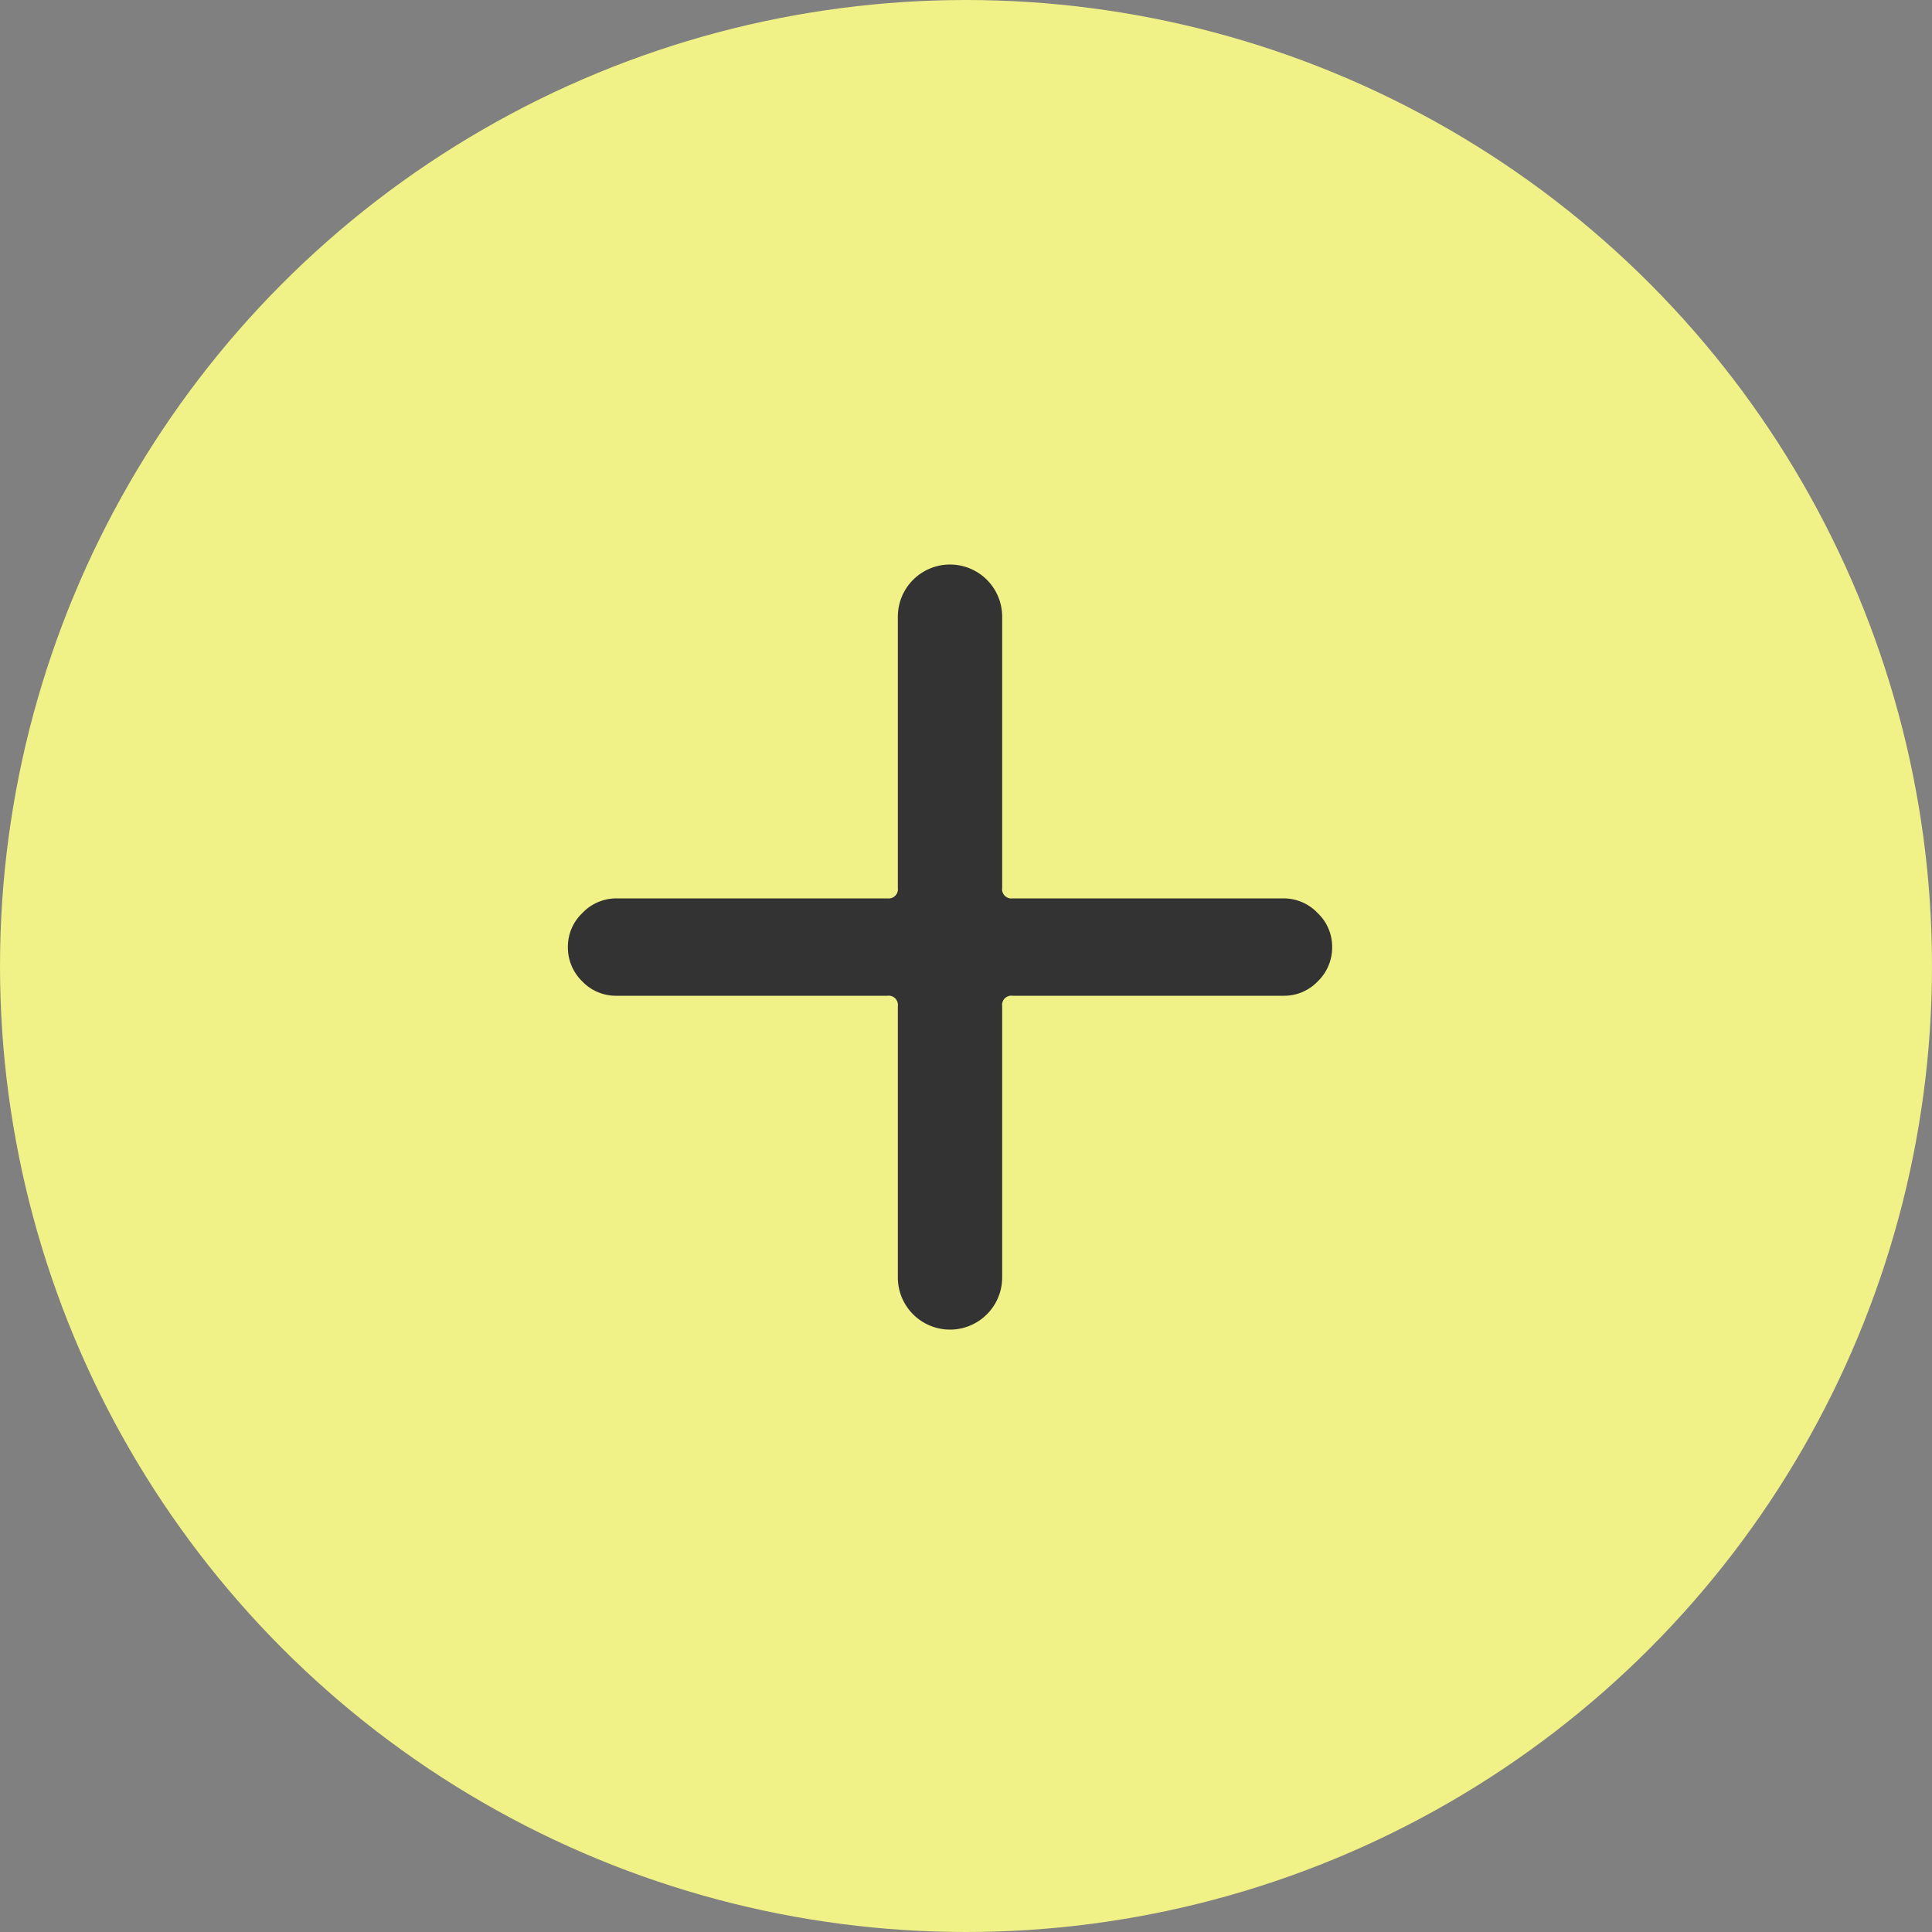 <svg id="icn_member01.svg" xmlns="http://www.w3.org/2000/svg" width="50" height="50" viewBox="0 0 50 50">
  <rect x="0" y="0" width="50" height="50" fill="#808080" stroke="none"/>
  <defs>
    <style>
      .cls-1 {
        fill: #f0f186;
      }

      .cls-2 {
        fill: #333;
        fill-rule: evenodd;
      }
    </style>
  </defs>
  <circle id="楕円形_3" data-name="楕円形 3" class="cls-1" cx="25" cy="25" r="25"/>
  <path id="_のコピー" data-name="＋ のコピー" class="cls-2" d="M957.778,4953.77a0.239,0.239,0,0,1,.27.27v7.02a1.348,1.348,0,1,0,2.7,0v-7.02a0.239,0.239,0,0,1,.27-0.27h7.011a1.2,1.2,0,0,0,.884-0.37,1.221,1.221,0,0,0,.375-0.89,1.2,1.2,0,0,0-.375-0.88,1.213,1.213,0,0,0-.884-0.38h-7.011a0.239,0.239,0,0,1-.27-0.27v-7.02a1.348,1.348,0,1,0-2.7,0v7.02a0.239,0.239,0,0,1-.27.27h-7.011a1.213,1.213,0,0,0-.884.38,1.2,1.2,0,0,0-.374.88,1.22,1.22,0,0,0,.374.89,1.2,1.2,0,0,0,.884.37h7.011Z" transform="translate(-934.812 -4928)"/>
</svg>

